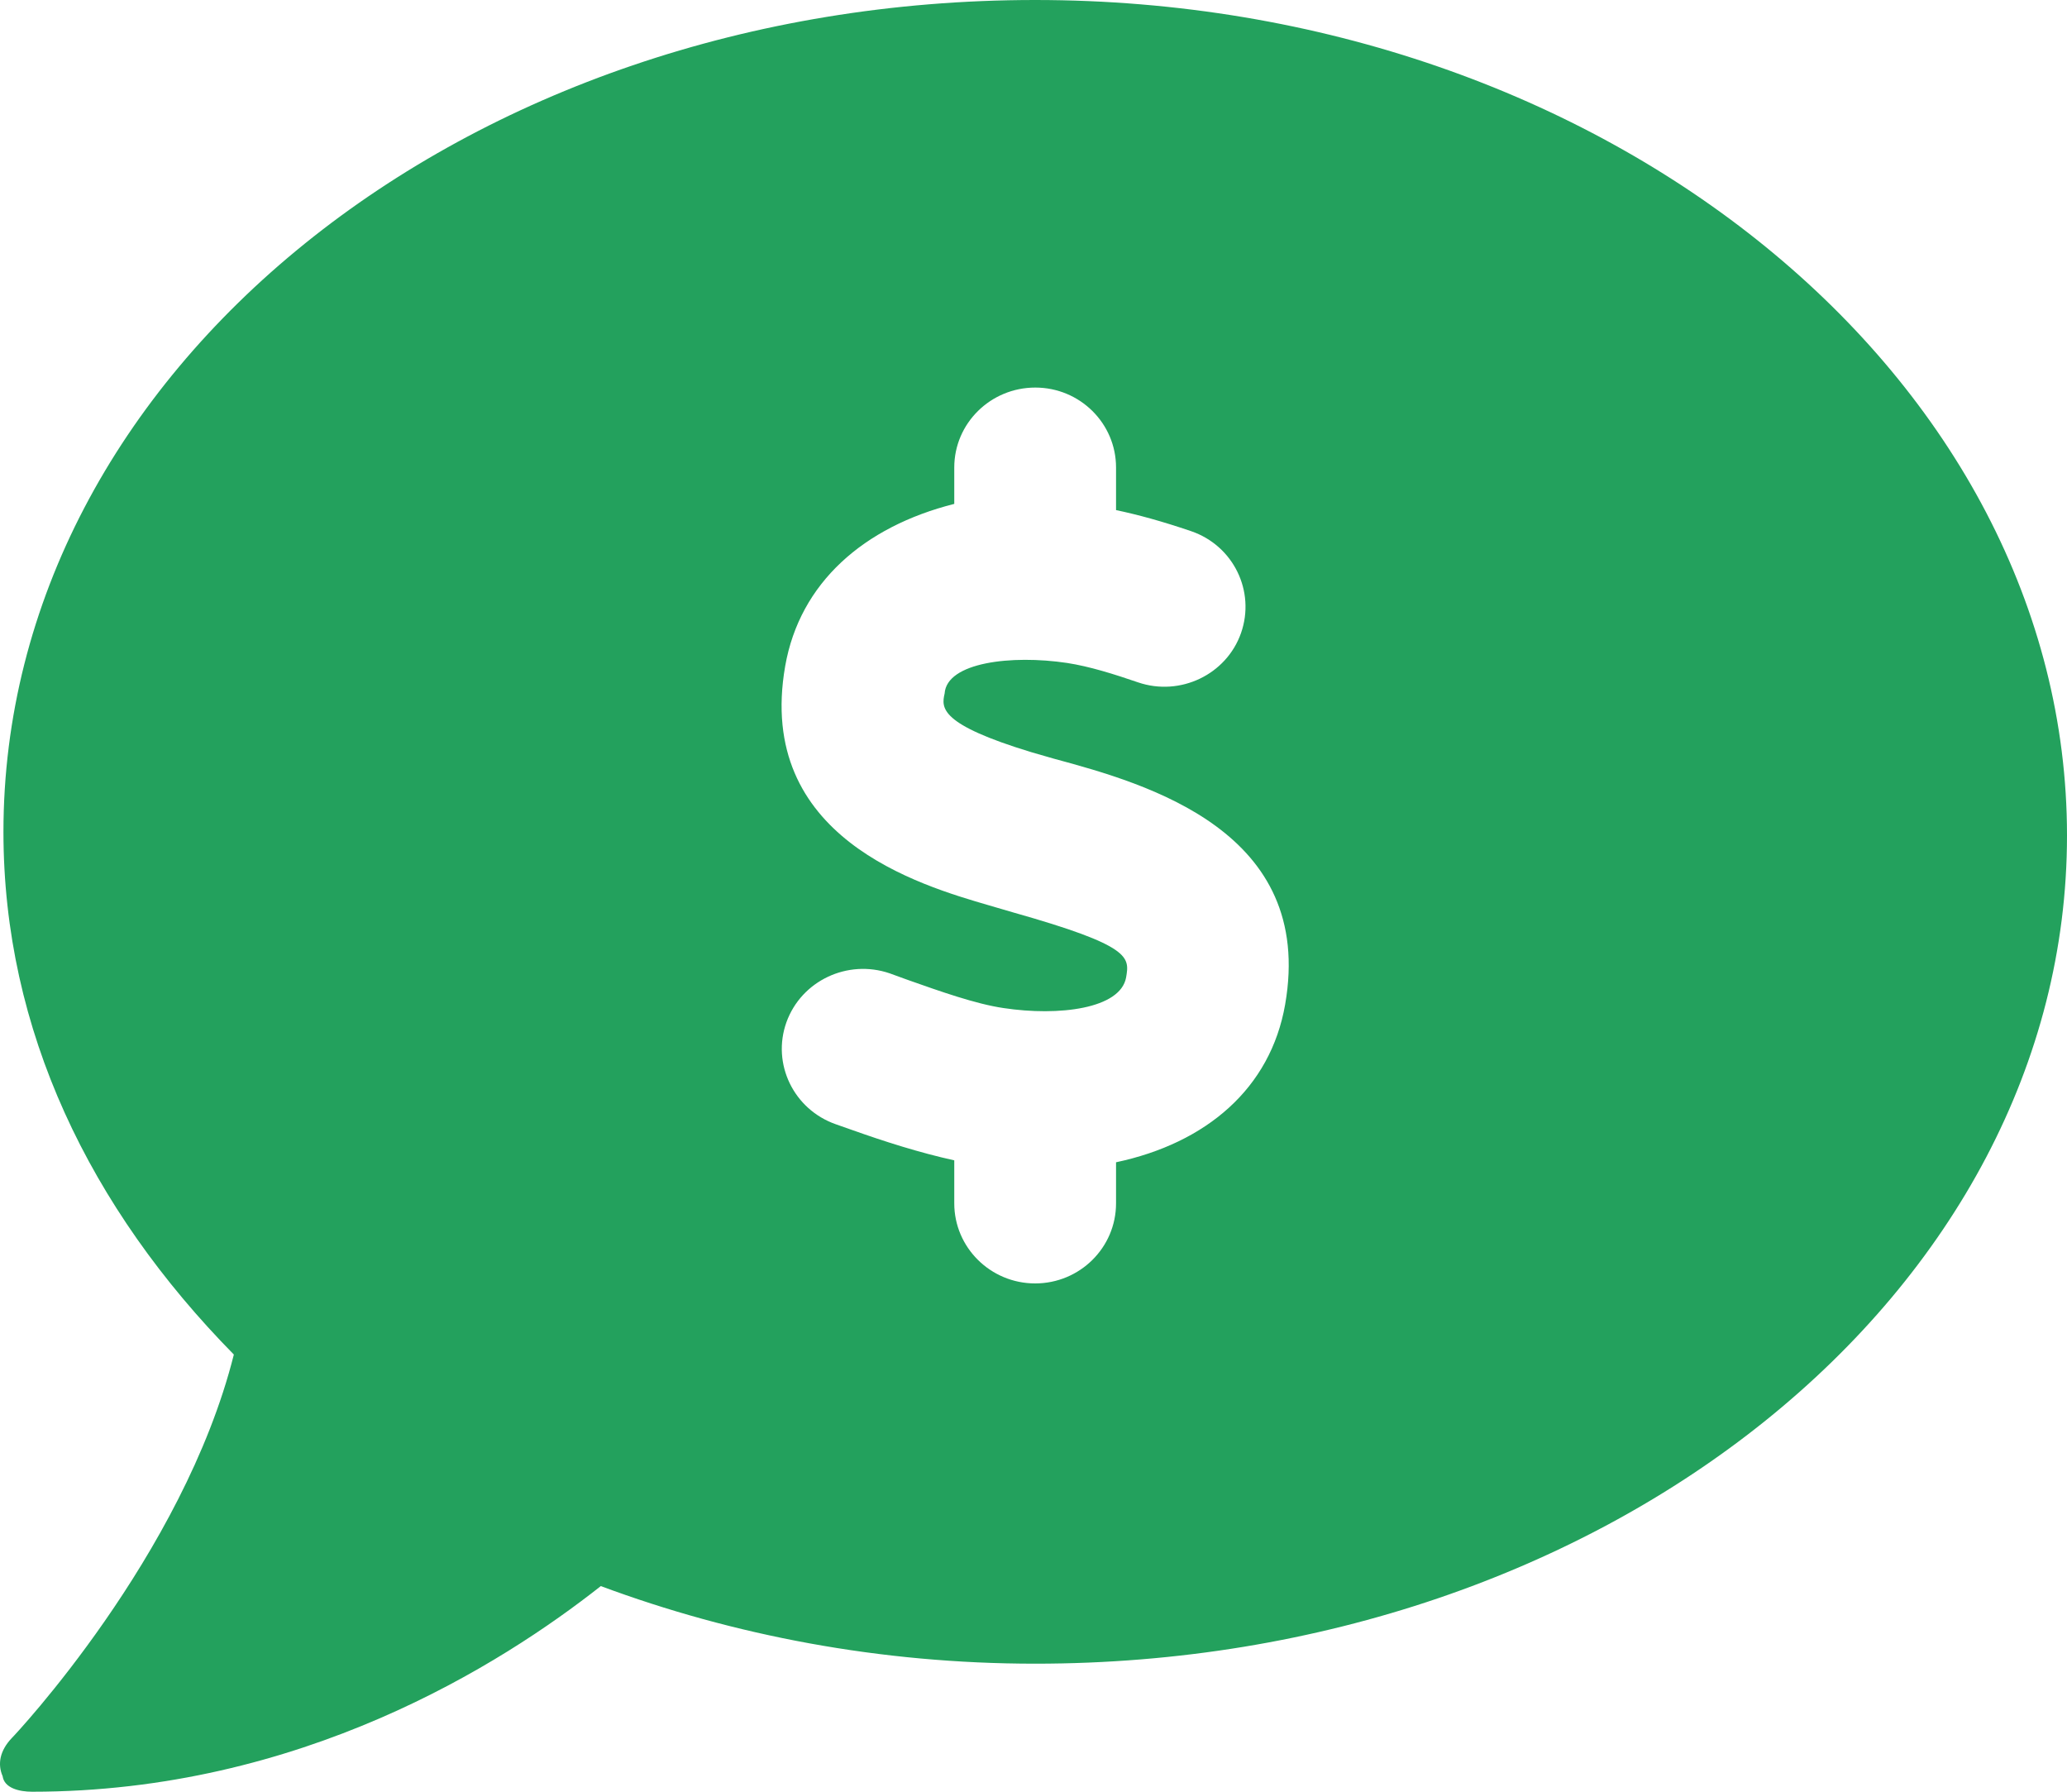 <?xml version="1.0" encoding="UTF-8"?>
<svg width="15px" height="13px" viewBox="0 0 15 13" version="1.1" xmlns="http://www.w3.org/2000/svg">
    <title>7F557BA9-054F-4027-BBFB-C8032BB359A7</title>
    <g id="FINAL" stroke="none" stroke-width="1" fill="none" fill-rule="evenodd">
        <g id="assets_icn" transform="translate(-49, -764)" fill="#23A15D" fill-rule="nonzero">
            <g id="ic_calculate_payment" transform="translate(49, 764)">
                <path d="M7.512,0 C3.362,0 0.025,2.701 0.025,6.036 C0.025,7.475 0.652,8.766 1.697,9.828 C1.33,11.291 0.103,12.594 0.088,12.608 C-0.002,12.701 -0.019,12.8 0.019,12.887 C0.031,12.974 0.14,13 0.233,13 C2.18,13 3.638,12.077 4.36,11.508 C5.32,11.865 6.386,12.071 7.512,12.071 C11.663,12.071 15,9.37 15,6.062 C15,2.754 11.663,0 7.512,0 Z M9.326,7.289 C9.22,7.896 8.755,8.294 8.099,8.433 L8.099,8.731 C8.099,9.052 7.836,9.312 7.512,9.312 C7.188,9.312 6.925,9.051 6.925,8.731 L6.925,8.419 C6.671,8.363 6.418,8.282 6.19,8.201 L6.065,8.157 C5.76,8.05 5.599,7.719 5.707,7.417 C5.816,7.115 6.151,6.958 6.456,7.062 L6.588,7.11 C6.818,7.191 7.078,7.284 7.282,7.314 C7.685,7.375 8.131,7.319 8.172,7.092 C8.197,6.944 8.212,6.863 7.352,6.62 L7.181,6.57 C6.672,6.422 5.481,6.076 5.698,4.833 C5.804,4.228 6.268,3.822 6.925,3.656 L6.925,3.392 C6.925,3.072 7.188,2.812 7.513,2.812 C7.837,2.812 8.099,3.072 8.099,3.392 L8.099,3.701 C8.26,3.735 8.432,3.782 8.644,3.854 C8.951,3.959 9.112,4.29 9.006,4.593 C8.9,4.895 8.564,5.055 8.259,4.951 C8.087,4.892 7.907,4.835 7.743,4.81 C7.342,4.75 6.87,4.805 6.855,5.032 C6.831,5.136 6.817,5.255 7.486,5.458 L7.649,5.505 C8.328,5.688 9.546,6.033 9.326,7.289 Z" id="Shape"></path>
            </g>
        </g>
    </g>
</svg>
